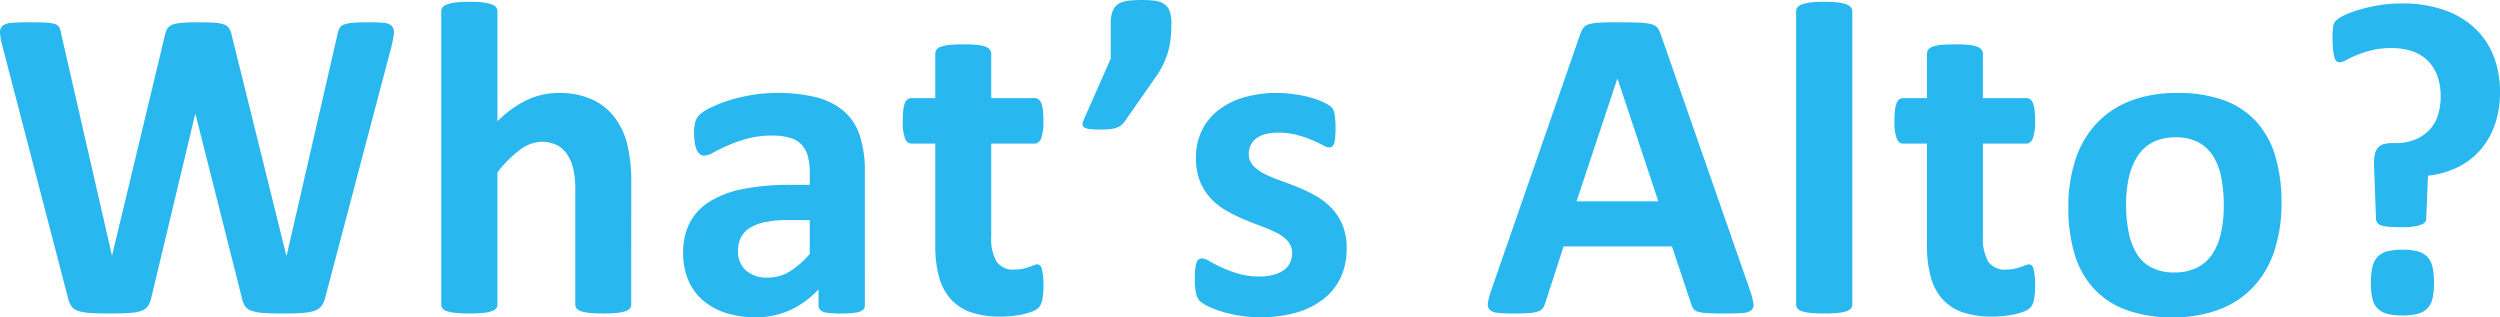 <svg xmlns="http://www.w3.org/2000/svg" width="394.194" height="50.027" viewBox="0 0 394.194 50.027"><path d="M-146.488-2.355A3.923,3.923,0,0,1-147.068-1a2.252,2.252,0,0,1-1.107.773,7.424,7.424,0,0,1-1.9.352q-1.16.088-2.953.088-2,0-3.217-.088a7.093,7.093,0,0,1-1.916-.352A1.952,1.952,0,0,1-159.18-1a4.206,4.206,0,0,1-.492-1.354l-7.277-28.828h-.07L-173.91-2.355a4.193,4.193,0,0,1-.492,1.318,2.041,2.041,0,0,1-1,.791,6.273,6.273,0,0,1-1.863.369q-1.178.088-3.111.088-2.039,0-3.252-.088a7.093,7.093,0,0,1-1.916-.352A1.952,1.952,0,0,1-186.566-1a4.792,4.792,0,0,1-.527-1.354L-197.43-42.047a10.969,10.969,0,0,1-.352-1.986,1.306,1.306,0,0,1,.4-1.107,2.512,2.512,0,0,1,1.441-.475q1-.088,2.795-.088,1.652,0,2.619.053a4.945,4.945,0,0,1,1.459.246,1.164,1.164,0,0,1,.668.563,3.909,3.909,0,0,1,.281,1.037l7.98,34.84h.035l8.3-34.594a4.07,4.07,0,0,1,.369-1.09,1.491,1.491,0,0,1,.773-.65,5.222,5.222,0,0,1,1.494-.316q.949-.088,2.531-.088,1.688,0,2.689.07a5.069,5.069,0,0,1,1.547.3,1.584,1.584,0,0,1,.791.65,3.691,3.691,0,0,1,.387,1.125l8.578,34.594h.07l7.98-34.734a4.532,4.532,0,0,1,.281-.967,1.265,1.265,0,0,1,.668-.633,4.471,4.471,0,0,1,1.406-.316q.914-.088,2.566-.088,1.547,0,2.408.088a2.016,2.016,0,0,1,1.248.475A1.4,1.4,0,0,1-135.678-44a13.133,13.133,0,0,1-.369,2.057ZM-98.255-1.2a.956.956,0,0,1-.211.615,1.546,1.546,0,0,1-.7.439,5.987,5.987,0,0,1-1.354.264q-.861.088-2.127.088-1.3,0-2.162-.088a5.987,5.987,0,0,1-1.354-.264,1.546,1.546,0,0,1-.7-.439.956.956,0,0,1-.211-.615V-19.09a15.091,15.091,0,0,0-.334-3.586,7.069,7.069,0,0,0-.967-2.232,4.307,4.307,0,0,0-1.635-1.441,5.09,5.09,0,0,0-2.338-.51,5.859,5.859,0,0,0-3.41,1.23,18.418,18.418,0,0,0-3.586,3.586V-1.2a.956.956,0,0,1-.211.615,1.551,1.551,0,0,1-.721.439,6.272,6.272,0,0,1-1.354.264,21.394,21.394,0,0,1-2.145.088,21.394,21.394,0,0,1-2.145-.088,6.272,6.272,0,0,1-1.354-.264A1.551,1.551,0,0,1-128-.58a.956.956,0,0,1-.211-.615v-46.23a1.028,1.028,0,0,1,.211-.633,1.575,1.575,0,0,1,.721-.475,6.032,6.032,0,0,1,1.354-.3,17.855,17.855,0,0,1,2.145-.105,17.855,17.855,0,0,1,2.145.105,6.032,6.032,0,0,1,1.354.3,1.575,1.575,0,0,1,.721.475,1.028,1.028,0,0,1,.211.633v17.332a16.929,16.929,0,0,1,4.658-3.357,11.55,11.55,0,0,1,4.939-1.107,12.41,12.41,0,0,1,5.4,1.055,9.376,9.376,0,0,1,3.551,2.883,11.8,11.8,0,0,1,1.951,4.271,25.286,25.286,0,0,1,.6,5.924Zm36.842.105a.936.936,0,0,1-.352.773,2.41,2.41,0,0,1-1.107.4A15.009,15.009,0,0,1-65.1.211a15.232,15.232,0,0,1-2.3-.123,1.981,1.981,0,0,1-1.02-.4,1.011,1.011,0,0,1-.3-.773v-2.5A14.257,14.257,0,0,1-73.138-.352a12.819,12.819,0,0,1-5.5,1.16,15.392,15.392,0,0,1-4.588-.65,10.333,10.333,0,0,1-3.621-1.934,8.7,8.7,0,0,1-2.373-3.182,10.824,10.824,0,0,1-.844-4.43,10.027,10.027,0,0,1,1.072-4.764,8.721,8.721,0,0,1,3.2-3.34A15.927,15.927,0,0,1-80.5-19.441a37.807,37.807,0,0,1,7.348-.633H-70.1v-1.9a9.974,9.974,0,0,0-.3-2.584A4.308,4.308,0,0,0-71.38-26.4a4.063,4.063,0,0,0-1.828-1.09,9.752,9.752,0,0,0-2.83-.352,14.549,14.549,0,0,0-3.955.492,22.682,22.682,0,0,0-3.076,1.09q-1.336.6-2.232,1.09a3.266,3.266,0,0,1-1.459.492,1.048,1.048,0,0,1-.686-.246,1.8,1.8,0,0,1-.492-.7,4.858,4.858,0,0,1-.3-1.125,9.5,9.5,0,0,1-.105-1.477,6.7,6.7,0,0,1,.176-1.723A2.653,2.653,0,0,1-87.5-31.1a6.572,6.572,0,0,1,1.723-1.125,20.236,20.236,0,0,1,2.883-1.143,26.654,26.654,0,0,1,3.6-.861,23.822,23.822,0,0,1,4.025-.334,24.04,24.04,0,0,1,6.311.721,10.642,10.642,0,0,1,4.307,2.215,8.607,8.607,0,0,1,2.461,3.85,17.988,17.988,0,0,1,.773,5.59ZM-70.1-14.52h-3.375a18.135,18.135,0,0,0-3.656.316,7.011,7.011,0,0,0-2.461.949,3.911,3.911,0,0,0-1.389,1.529,4.615,4.615,0,0,0-.439,2.057,3.954,3.954,0,0,0,1.248,3.094,4.986,4.986,0,0,0,3.463,1.125A6.484,6.484,0,0,0-73.278-6.4,14.217,14.217,0,0,0-70.1-9.176Zm36.842,10.23a11.068,11.068,0,0,1-.193,2.373,2.561,2.561,0,0,1-.51,1.16,2.78,2.78,0,0,1-.932.6A8.728,8.728,0,0,1-36.33.3a15.04,15.04,0,0,1-1.793.3A17.979,17.979,0,0,1-40.075.7a14.024,14.024,0,0,1-4.57-.668,7.593,7.593,0,0,1-3.2-2.057,8.563,8.563,0,0,1-1.863-3.5,18.44,18.44,0,0,1-.6-4.992V-26.578h-3.762q-.668,0-1.02-.826a7.7,7.7,0,0,1-.352-2.76,14.215,14.215,0,0,1,.088-1.723,4.149,4.149,0,0,1,.264-1.107,1.289,1.289,0,0,1,.439-.58,1.083,1.083,0,0,1,.615-.176h3.727v-7a1.091,1.091,0,0,1,.193-.633,1.45,1.45,0,0,1,.7-.475,5.578,5.578,0,0,1,1.371-.281q.861-.088,2.127-.088,1.3,0,2.162.088a5.3,5.3,0,0,1,1.354.281,1.574,1.574,0,0,1,.7.475,1.028,1.028,0,0,1,.211.633v7h6.82a1.083,1.083,0,0,1,.615.176,1.289,1.289,0,0,1,.439.58,4.149,4.149,0,0,1,.264,1.107,14.215,14.215,0,0,1,.088,1.723,7.7,7.7,0,0,1-.352,2.76q-.352.826-1.02.826h-6.855v14.73A7.329,7.329,0,0,0-40.672-8a3.136,3.136,0,0,0,2.883,1.283,5.943,5.943,0,0,0,1.266-.123,8.056,8.056,0,0,0,1-.281q.439-.158.738-.281a1.446,1.446,0,0,1,.545-.123.742.742,0,0,1,.4.123.827.827,0,0,1,.3.492,7.632,7.632,0,0,1,.193,1A12.149,12.149,0,0,1-33.254-4.289Zm20.178-41.2a20.67,20.67,0,0,1-.141,2.514,12.388,12.388,0,0,1-.457,2.162,12.61,12.61,0,0,1-.809,1.986,15.047,15.047,0,0,1-1.23,1.986l-4.711,6.75a2.984,2.984,0,0,1-.545.6,2.508,2.508,0,0,1-.721.4,4.387,4.387,0,0,1-1.02.229,13.349,13.349,0,0,1-1.512.07,15.575,15.575,0,0,1-1.652-.07,2.281,2.281,0,0,1-.914-.246.58.58,0,0,1-.3-.475,1.477,1.477,0,0,1,.158-.686l4.289-9.7v-5.52a5.53,5.53,0,0,1,.281-1.934,2.342,2.342,0,0,1,.879-1.143,3.5,3.5,0,0,1,1.512-.527,16.943,16.943,0,0,1,2.215-.123,15.492,15.492,0,0,1,2.109.123,3.321,3.321,0,0,1,1.459.527,2.282,2.282,0,0,1,.844,1.143A5.869,5.869,0,0,1-13.076-45.492ZM14.555-10.055a10.554,10.554,0,0,1-1,4.711,9.376,9.376,0,0,1-2.83,3.41A12.754,12.754,0,0,1,6.4.123,20.385,20.385,0,0,1,.985.809,20.629,20.629,0,0,1-2.372.545,20.316,20.316,0,0,1-5.238-.123,14.986,14.986,0,0,1-7.347-.949a5.2,5.2,0,0,1-1.23-.791,2.451,2.451,0,0,1-.6-1.16,9.7,9.7,0,0,1-.211-2.338,15.06,15.06,0,0,1,.07-1.635A4.174,4.174,0,0,1-9.1-7.857a.923.923,0,0,1,.352-.492,1.033,1.033,0,0,1,.527-.123,2.623,2.623,0,0,1,1.143.439q.756.439,1.881.967a19.963,19.963,0,0,0,2.619.984,11.594,11.594,0,0,0,3.393.457,8.352,8.352,0,0,0,2.127-.246,5.361,5.361,0,0,0,1.617-.7,2.983,2.983,0,0,0,1.037-1.16,3.569,3.569,0,0,0,.352-1.617,2.684,2.684,0,0,0-.65-1.811A5.776,5.776,0,0,0,3.569-12.48a19.792,19.792,0,0,0-2.426-1.055q-1.354-.492-2.777-1.09A25.437,25.437,0,0,1-4.411-16a10.594,10.594,0,0,1-2.426-1.9A8.631,8.631,0,0,1-8.56-20.6a9.971,9.971,0,0,1-.65-3.8,9.636,9.636,0,0,1,.879-4.131A8.985,8.985,0,0,1-5.8-31.746,11.991,11.991,0,0,1-1.775-33.82a17.894,17.894,0,0,1,5.326-.738,19.058,19.058,0,0,1,2.865.211,20.936,20.936,0,0,1,2.514.527,12,12,0,0,1,1.9.686,6.263,6.263,0,0,1,1.107.633,1.755,1.755,0,0,1,.475.527,2.229,2.229,0,0,1,.211.633q.07.369.123.914t.053,1.354q0,.949-.053,1.547a4.046,4.046,0,0,1-.176.949.843.843,0,0,1-.334.475.959.959,0,0,1-.492.123,2.4,2.4,0,0,1-.984-.369,17.785,17.785,0,0,0-1.67-.791,19.721,19.721,0,0,0-2.32-.791A11.167,11.167,0,0,0,3.762-28.3a7.745,7.745,0,0,0-2.074.246,3.944,3.944,0,0,0-1.441.7A2.958,2.958,0,0,0-.6-26.279a3.133,3.133,0,0,0-.281,1.318A2.624,2.624,0,0,0-.21-23.133a6.127,6.127,0,0,0,1.758,1.3,19.945,19.945,0,0,0,2.479,1.055q1.389.492,2.813,1.072a25.73,25.73,0,0,1,2.813,1.354,10.634,10.634,0,0,1,2.479,1.9,8.766,8.766,0,0,1,1.758,2.689A9.4,9.4,0,0,1,14.555-10.055ZM78.15-3.445a12.266,12.266,0,0,1,.527,2A1.209,1.209,0,0,1,78.4-.334a2.289,2.289,0,0,1-1.371.457q-.984.088-2.707.088-1.793,0-2.795-.053a6.906,6.906,0,0,1-1.529-.211,1.393,1.393,0,0,1-.738-.439A2.407,2.407,0,0,1,68.9-1.23l-3.059-9.141H48.76L45.877-1.477a2.836,2.836,0,0,1-.369.826,1.506,1.506,0,0,1-.738.527,5.379,5.379,0,0,1-1.441.264q-.932.07-2.443.07A23.4,23.4,0,0,1,38.353.105,1.931,1.931,0,0,1,37.088-.4a1.374,1.374,0,0,1-.246-1.143,11.455,11.455,0,0,1,.527-1.969L51.4-43.875a3.537,3.537,0,0,1,.492-.967,1.743,1.743,0,0,1,.9-.562,7.074,7.074,0,0,1,1.705-.246q1.09-.053,2.883-.053,2.074,0,3.3.053a8.8,8.8,0,0,1,1.916.246,1.826,1.826,0,0,1,.984.58,3.4,3.4,0,0,1,.51,1.055ZM57.267-36.809h-.035L50.8-17.473H63.7ZM94.286-1.2a.956.956,0,0,1-.211.615,1.551,1.551,0,0,1-.721.439A6.272,6.272,0,0,1,92,.123a21.394,21.394,0,0,1-2.145.088A21.394,21.394,0,0,1,87.711.123a6.272,6.272,0,0,1-1.354-.264,1.551,1.551,0,0,1-.721-.439.956.956,0,0,1-.211-.615v-46.23a1.028,1.028,0,0,1,.211-.633,1.575,1.575,0,0,1,.721-.475,6.032,6.032,0,0,1,1.354-.3,17.855,17.855,0,0,1,2.145-.105A17.855,17.855,0,0,1,92-48.832a6.032,6.032,0,0,1,1.354.3,1.575,1.575,0,0,1,.721.475,1.028,1.028,0,0,1,.211.633Zm28.827-3.094a11.068,11.068,0,0,1-.193,2.373,2.561,2.561,0,0,1-.51,1.16,2.78,2.78,0,0,1-.932.6A8.728,8.728,0,0,1,120.036.3a15.04,15.04,0,0,1-1.793.3A17.979,17.979,0,0,1,116.292.7a14.024,14.024,0,0,1-4.57-.668,7.593,7.593,0,0,1-3.2-2.057,8.563,8.563,0,0,1-1.863-3.5,18.44,18.44,0,0,1-.6-4.992V-26.578H102.3q-.668,0-1.02-.826a7.7,7.7,0,0,1-.352-2.76,14.215,14.215,0,0,1,.088-1.723,4.149,4.149,0,0,1,.264-1.107,1.289,1.289,0,0,1,.439-.58,1.083,1.083,0,0,1,.615-.176h3.727v-7a1.091,1.091,0,0,1,.193-.633,1.45,1.45,0,0,1,.7-.475,5.578,5.578,0,0,1,1.371-.281q.861-.088,2.127-.088,1.3,0,2.162.088a5.3,5.3,0,0,1,1.354.281,1.574,1.574,0,0,1,.7.475,1.028,1.028,0,0,1,.211.633v7h6.82a1.083,1.083,0,0,1,.615.176,1.289,1.289,0,0,1,.439.58,4.149,4.149,0,0,1,.264,1.107,14.215,14.215,0,0,1,.088,1.723,7.7,7.7,0,0,1-.352,2.76q-.352.826-1.02.826h-6.855v14.73A7.329,7.329,0,0,0,115.694-8a3.136,3.136,0,0,0,2.883,1.283,5.943,5.943,0,0,0,1.266-.123,8.056,8.056,0,0,0,1-.281q.439-.158.738-.281a1.446,1.446,0,0,1,.545-.123.742.742,0,0,1,.4.123.827.827,0,0,1,.3.492,7.632,7.632,0,0,1,.193,1A12.149,12.149,0,0,1,123.112-4.289Zm38.846-12.9A23.963,23.963,0,0,1,160.9-9.879a15.432,15.432,0,0,1-3.2,5.7,14.226,14.226,0,0,1-5.379,3.691,20.175,20.175,0,0,1-7.559,1.3,20.7,20.7,0,0,1-7.277-1.16,13.092,13.092,0,0,1-5.133-3.375,13.869,13.869,0,0,1-3.023-5.449,25.364,25.364,0,0,1-.984-7.383,23.767,23.767,0,0,1,1.072-7.33,15.442,15.442,0,0,1,3.217-5.7A14.349,14.349,0,0,1,138-33.258a20.037,20.037,0,0,1,7.541-1.3,21.107,21.107,0,0,1,7.313,1.143,12.785,12.785,0,0,1,5.115,3.357,13.988,13.988,0,0,1,3.006,5.449A25.5,25.5,0,0,1,161.959-17.191Zm-9.105.352a23.018,23.018,0,0,0-.369-4.271,10.048,10.048,0,0,0-1.248-3.393,6.241,6.241,0,0,0-2.338-2.25,7.509,7.509,0,0,0-3.674-.809,7.768,7.768,0,0,0-3.445.721,6.184,6.184,0,0,0-2.426,2.109,10.091,10.091,0,0,0-1.424,3.34,18.89,18.89,0,0,0-.475,4.447,22,22,0,0,0,.387,4.271,10.572,10.572,0,0,0,1.248,3.393,5.948,5.948,0,0,0,2.338,2.232,7.67,7.67,0,0,0,3.656.791,7.854,7.854,0,0,0,3.48-.721A6.234,6.234,0,0,0,150.99-9.07a9.642,9.642,0,0,0,1.406-3.322A19.586,19.586,0,0,0,152.853-16.84ZM196.41-34.734a15.437,15.437,0,0,1-.826,5.2,12.085,12.085,0,0,1-2.32,4.008,11.411,11.411,0,0,1-3.586,2.707,14,14,0,0,1-4.623,1.3l-.281,6.855q-.035.633-1,.949a9.467,9.467,0,0,1-2.795.316q-1.16,0-1.951-.053a5.707,5.707,0,0,1-1.248-.193,1.4,1.4,0,0,1-.668-.387,1.1,1.1,0,0,1-.246-.633l-.316-8.3a8.312,8.312,0,0,1,.105-1.828,2.383,2.383,0,0,1,.51-1.125,1.888,1.888,0,0,1,.932-.58,4.972,4.972,0,0,1,1.336-.158h.492a7.92,7.92,0,0,0,3.217-.6,6.413,6.413,0,0,0,2.232-1.582,6.076,6.076,0,0,0,1.283-2.32,9.782,9.782,0,0,0,.4-2.848,9.625,9.625,0,0,0-.475-3.094,6.49,6.49,0,0,0-1.441-2.426,6.338,6.338,0,0,0-2.426-1.564,9.786,9.786,0,0,0-3.428-.545,12.8,12.8,0,0,0-3.164.352,16.339,16.339,0,0,0-2.355.773q-.984.422-1.635.773a2.368,2.368,0,0,1-1,.352.746.746,0,0,1-.457-.158,1.172,1.172,0,0,1-.352-.58,6.181,6.181,0,0,1-.229-1.2,18.022,18.022,0,0,1-.088-1.969,10.8,10.8,0,0,1,.105-1.793,1.7,1.7,0,0,1,.457-.914,5.238,5.238,0,0,1,1.336-.826,15.672,15.672,0,0,1,2.355-.879,25.926,25.926,0,0,1,3.059-.686,21.361,21.361,0,0,1,3.516-.281,19.7,19.7,0,0,1,7.1,1.143,13.339,13.339,0,0,1,4.834,3.076,12.008,12.008,0,0,1,2.76,4.43A15.761,15.761,0,0,1,196.41-34.734ZM186-4.605a10.926,10.926,0,0,1-.229,2.426A3.28,3.28,0,0,1,184.967-.6a3.318,3.318,0,0,1-1.547.861,9.15,9.15,0,0,1-2.373.264,9.273,9.273,0,0,1-2.426-.264A3.315,3.315,0,0,1,177.092-.6a3.28,3.28,0,0,1-.809-1.582,10.926,10.926,0,0,1-.229-2.426,11.366,11.366,0,0,1,.229-2.479,3.406,3.406,0,0,1,.809-1.617,3.239,3.239,0,0,1,1.529-.879,9.273,9.273,0,0,1,2.426-.264,9.15,9.15,0,0,1,2.373.264,3.242,3.242,0,0,1,1.547.879,3.406,3.406,0,0,1,.809,1.617A11.366,11.366,0,0,1,186-4.605Z" transform="translate(197.784 49.219)" fill="#28b7ef"/></svg>